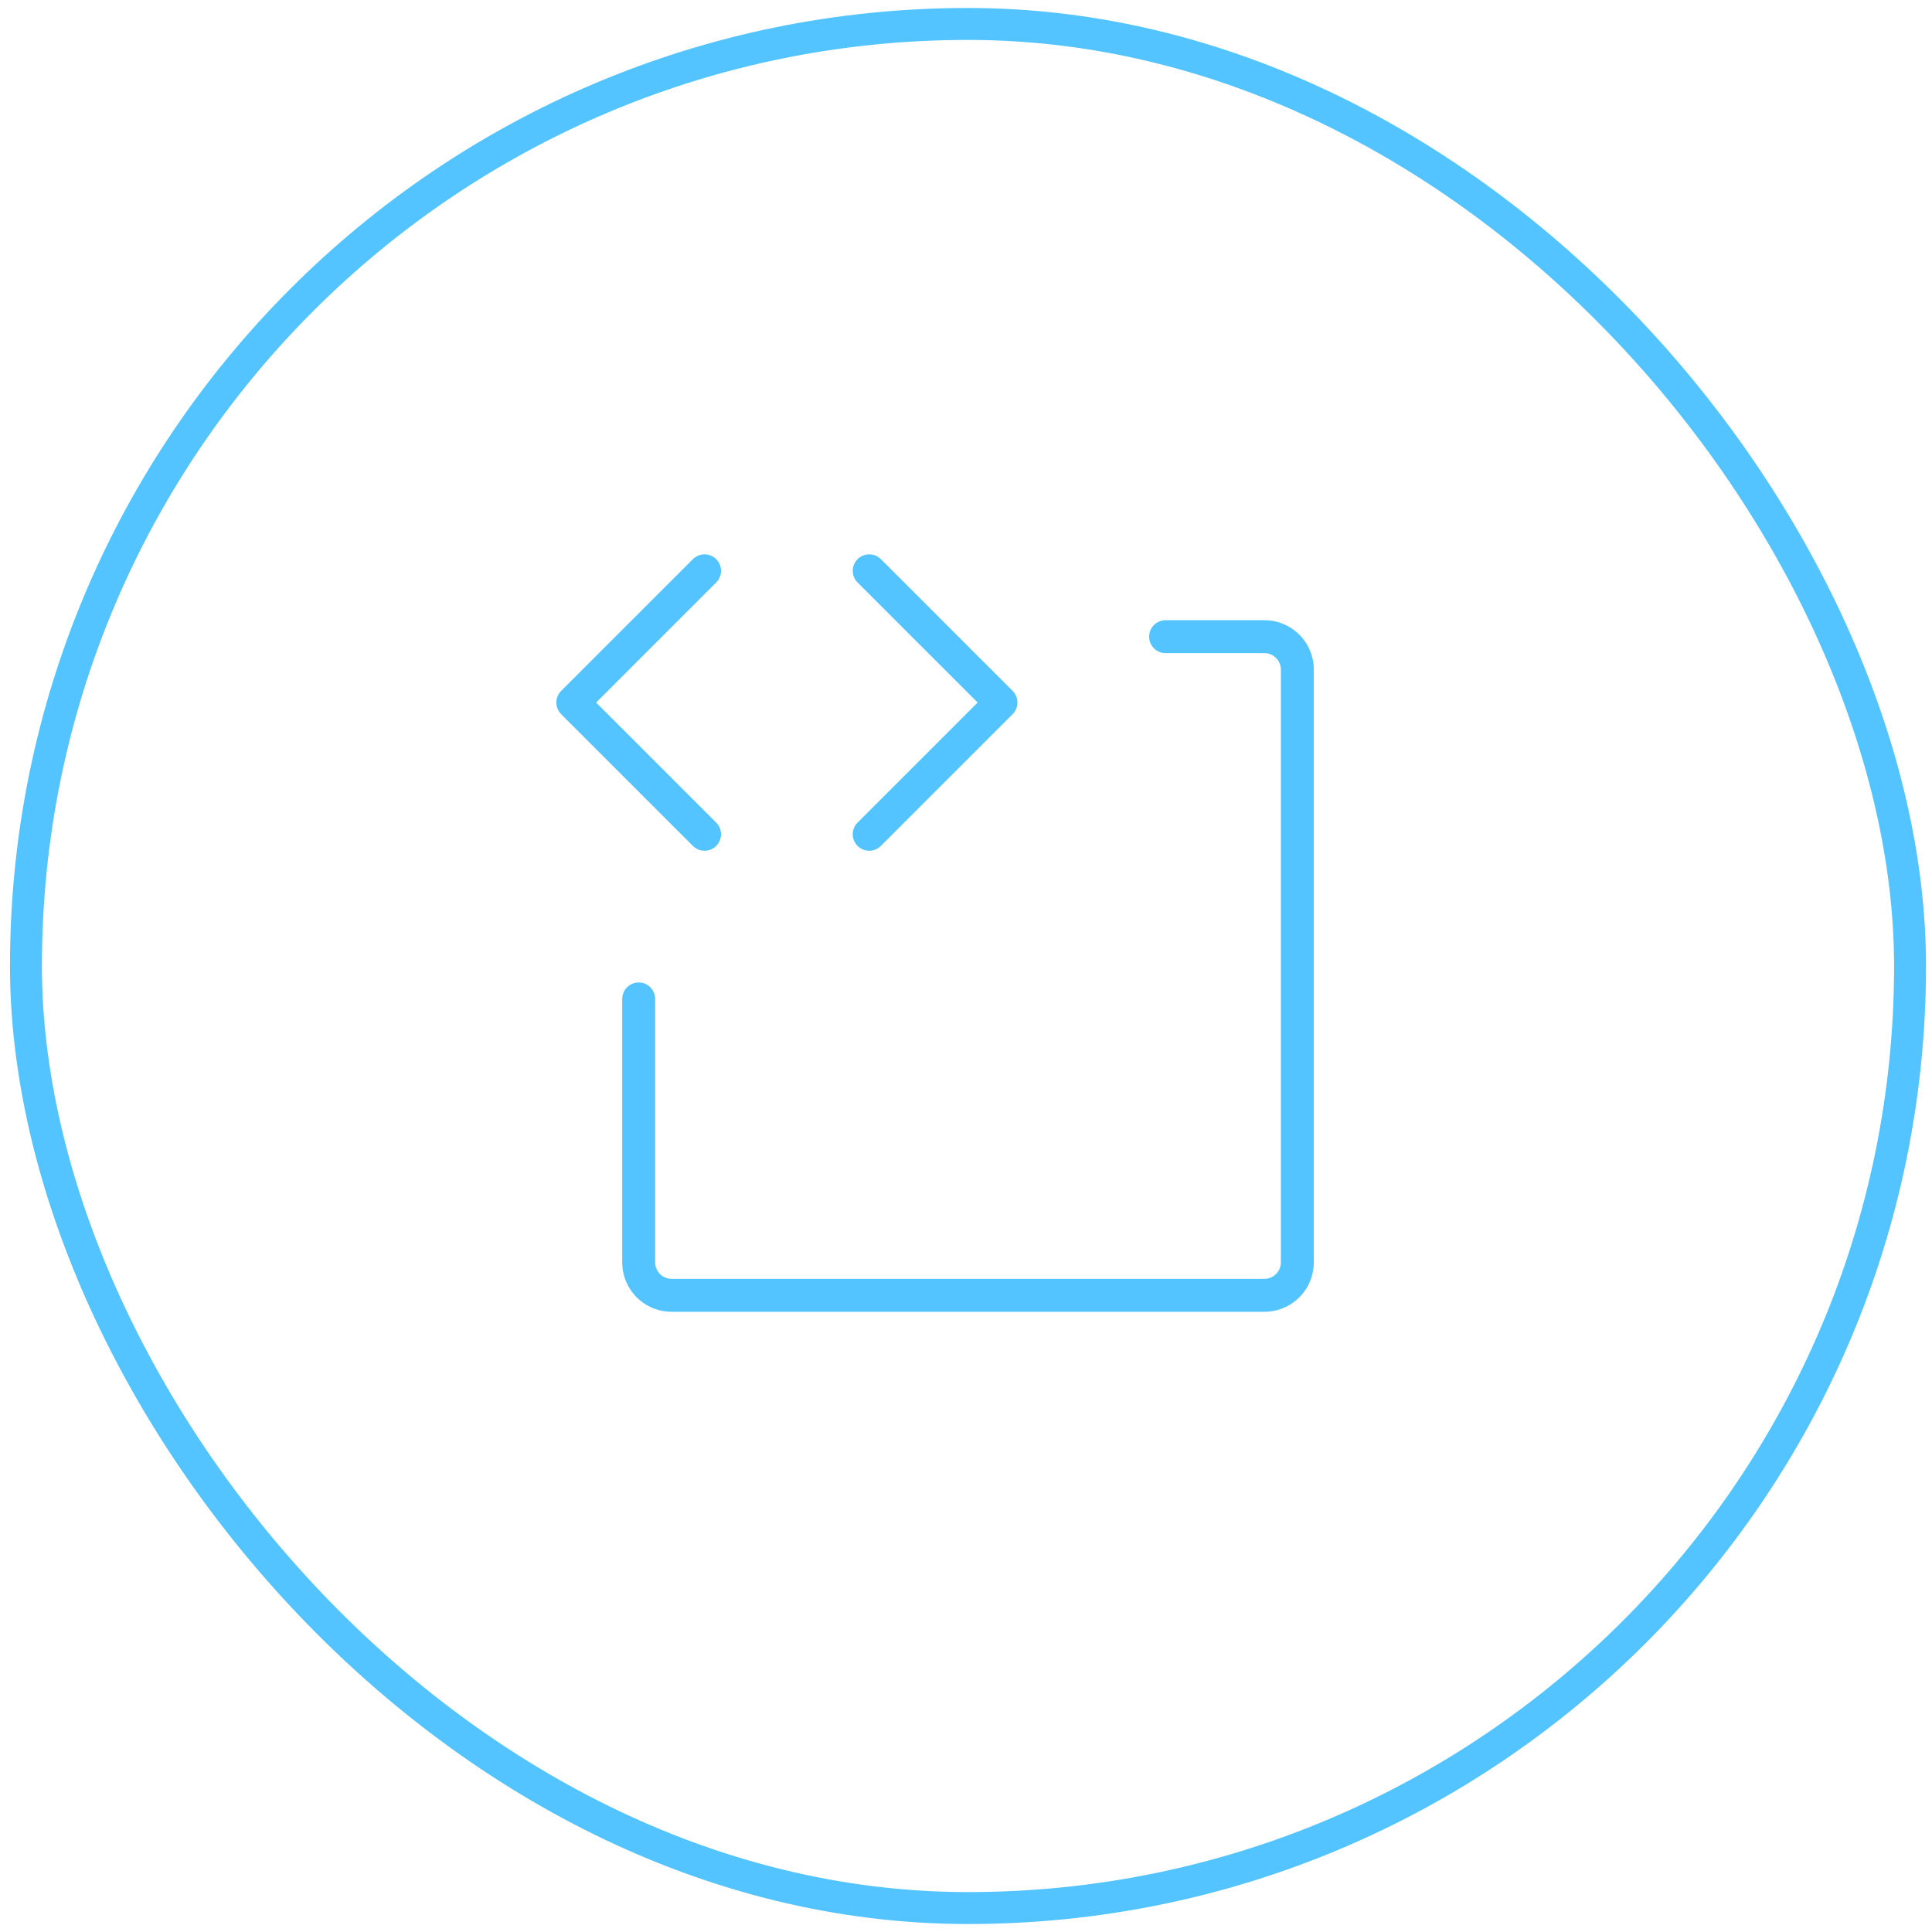 <svg width="121" height="121" viewBox="0 0 121 121" fill="none" xmlns="http://www.w3.org/2000/svg">
<rect x="1.625" y="1.5" width="118" height="118" rx="59" stroke="#53C4FF" stroke-width="2"/>
<path d="M43.396 52.979L35.146 44.729C35.05 44.633 34.974 44.52 34.922 44.395C34.87 44.269 34.844 44.135 34.844 44C34.844 43.864 34.87 43.73 34.922 43.605C34.974 43.48 35.05 43.366 35.146 43.27L43.396 35.02C43.492 34.924 43.606 34.848 43.731 34.796C43.856 34.745 43.99 34.718 44.126 34.718C44.261 34.718 44.395 34.745 44.521 34.796C44.646 34.848 44.76 34.924 44.855 35.02C44.951 35.116 45.027 35.23 45.079 35.355C45.131 35.48 45.158 35.614 45.158 35.75C45.158 35.885 45.131 36.019 45.079 36.145C45.027 36.27 44.951 36.383 44.855 36.479L37.335 44L44.855 51.52C44.951 51.616 45.027 51.73 45.079 51.855C45.131 51.98 45.158 52.114 45.158 52.25C45.158 52.385 45.131 52.519 45.079 52.645C45.027 52.77 44.951 52.883 44.855 52.979C44.76 53.075 44.646 53.151 44.521 53.203C44.395 53.255 44.261 53.281 44.126 53.281C43.99 53.281 43.856 53.255 43.731 53.203C43.606 53.151 43.492 53.075 43.396 52.979ZM53.709 52.979C53.804 53.075 53.918 53.151 54.043 53.203C54.169 53.255 54.303 53.282 54.438 53.282C54.574 53.282 54.708 53.255 54.833 53.203C54.958 53.151 55.072 53.075 55.168 52.979L63.418 44.729C63.514 44.633 63.59 44.52 63.642 44.395C63.694 44.269 63.72 44.135 63.72 44C63.72 43.864 63.694 43.73 63.642 43.605C63.59 43.48 63.514 43.366 63.418 43.27L55.168 35.02C55.072 34.924 54.958 34.848 54.833 34.796C54.708 34.745 54.574 34.718 54.438 34.718C54.303 34.718 54.169 34.745 54.043 34.796C53.918 34.848 53.804 34.924 53.709 35.02C53.613 35.116 53.537 35.23 53.485 35.355C53.433 35.48 53.407 35.614 53.407 35.75C53.407 35.885 53.433 36.019 53.485 36.145C53.537 36.27 53.613 36.383 53.709 36.479L61.229 44L53.709 51.52C53.613 51.616 53.537 51.73 53.485 51.855C53.433 51.98 53.406 52.114 53.406 52.25C53.406 52.385 53.433 52.519 53.485 52.645C53.537 52.77 53.613 52.883 53.709 52.979ZM79.188 38.843H73.001C72.727 38.843 72.465 38.952 72.272 39.145C72.078 39.339 71.97 39.601 71.97 39.875C71.97 40.148 72.078 40.41 72.272 40.604C72.465 40.797 72.727 40.906 73.001 40.906H79.188C79.462 40.906 79.724 41.014 79.918 41.208C80.111 41.401 80.22 41.664 80.22 41.937V79.062C80.22 79.336 80.111 79.598 79.918 79.791C79.724 79.985 79.462 80.093 79.188 80.093H42.063C41.79 80.093 41.528 79.985 41.334 79.791C41.141 79.598 41.032 79.336 41.032 79.062V62.562C41.032 62.289 40.923 62.026 40.73 61.833C40.537 61.639 40.274 61.531 40.001 61.531C39.727 61.531 39.465 61.639 39.272 61.833C39.078 62.026 38.97 62.289 38.97 62.562V79.062C38.97 79.883 39.295 80.669 39.876 81.25C40.456 81.83 41.243 82.156 42.063 82.156H79.188C80.009 82.156 80.796 81.83 81.376 81.25C81.956 80.669 82.282 79.883 82.282 79.062V41.937C82.282 41.117 81.956 40.33 81.376 39.749C80.796 39.169 80.009 38.843 79.188 38.843Z" fill="#53C4FF"/>
</svg>

